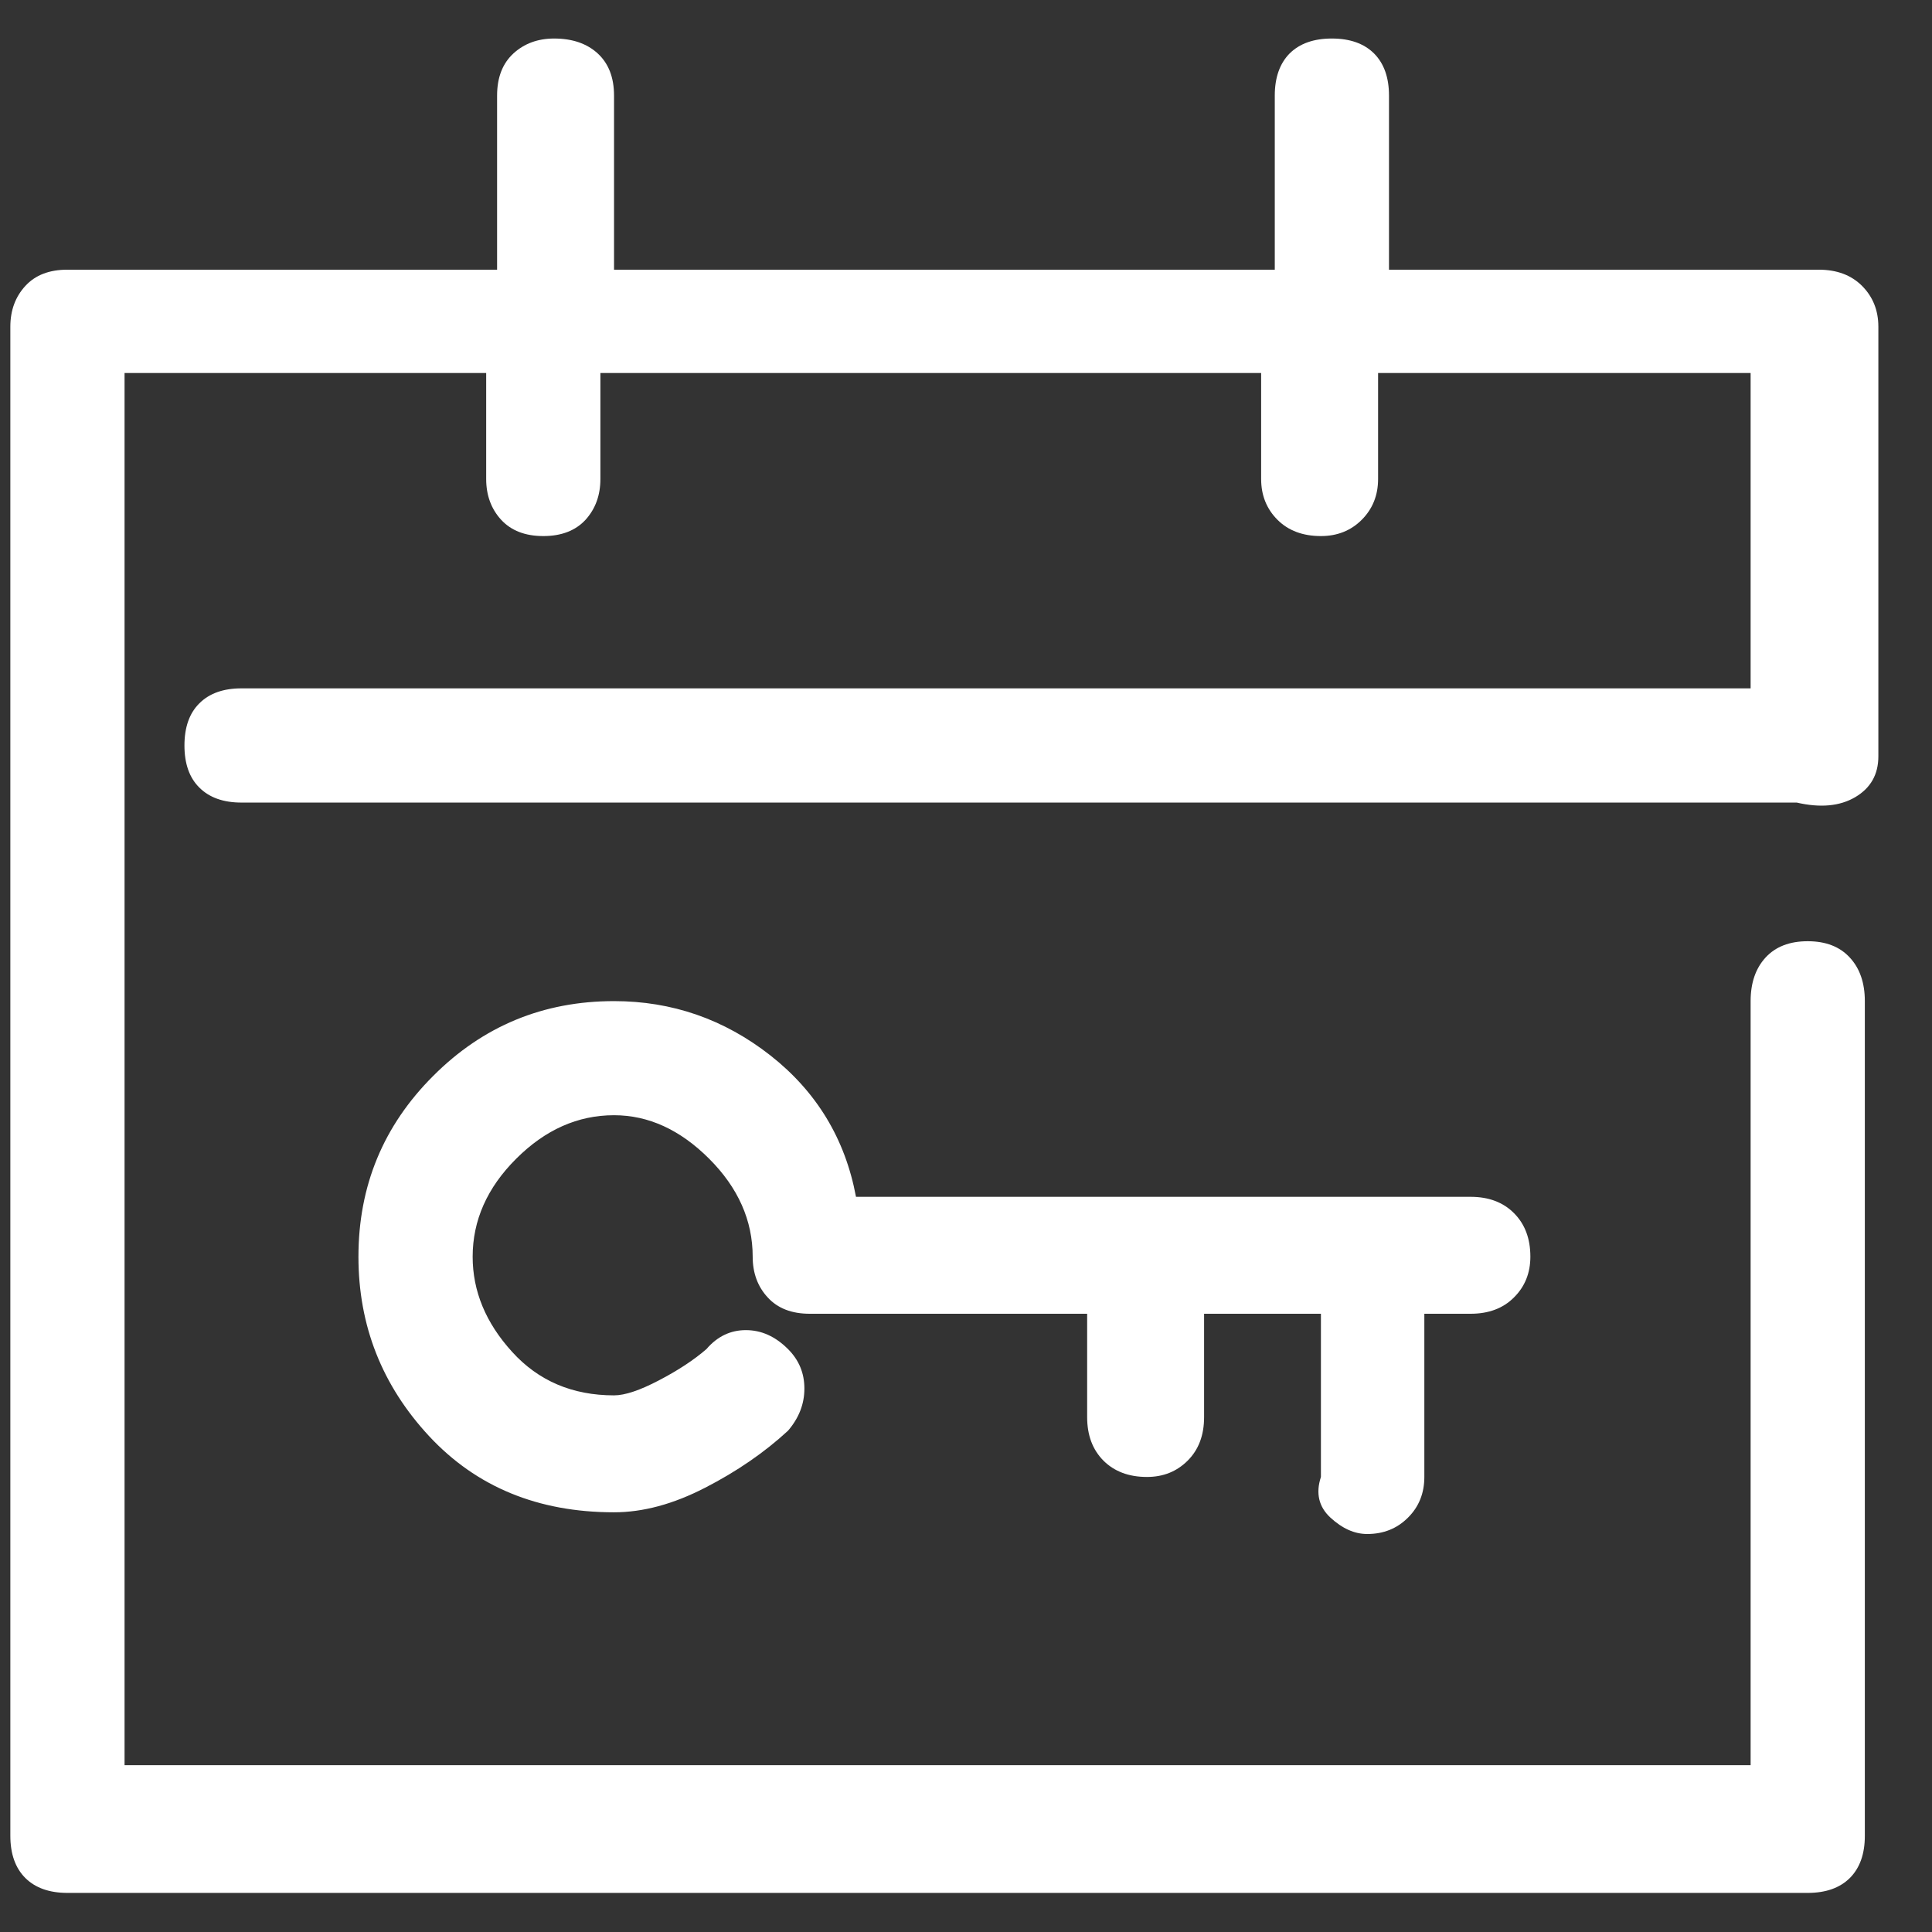 <svg width="17" height="17" viewBox="0 0 17 17" fill="none" xmlns="http://www.w3.org/2000/svg">
<rect x="0" y="0" width="17" height="17" fill="#333333" stroke="none"/>
<path d="M11.719 0.339C11.879 0.339 12.002 0.383 12.09 0.47C12.178 0.558 12.222 0.682 12.222 0.841V2.373H16.002C16.162 2.373 16.289 2.42 16.385 2.516C16.48 2.612 16.528 2.731 16.528 2.875V6.655C16.528 6.815 16.46 6.934 16.325 7.014C16.189 7.094 16.018 7.11 15.81 7.062H2.125C1.965 7.062 1.842 7.018 1.754 6.93C1.666 6.843 1.623 6.719 1.623 6.56C1.623 6.4 1.666 6.276 1.754 6.189C1.842 6.101 1.965 6.057 2.125 6.057H15.404V3.282H12.126V4.215C12.126 4.358 12.078 4.478 11.982 4.574C11.887 4.669 11.767 4.717 11.623 4.717C11.464 4.717 11.336 4.669 11.241 4.574C11.145 4.478 11.097 4.358 11.097 4.215V3.282H5.283V4.215C5.283 4.358 5.239 4.478 5.152 4.574C5.064 4.669 4.94 4.717 4.781 4.717C4.621 4.717 4.498 4.669 4.41 4.574C4.322 4.478 4.278 4.358 4.278 4.215V3.282H1.096V15.532H15.404V8.809C15.404 8.649 15.448 8.521 15.535 8.426C15.623 8.33 15.747 8.282 15.906 8.282C16.066 8.282 16.189 8.33 16.277 8.426C16.365 8.521 16.409 8.649 16.409 8.809V16.154C16.409 16.313 16.365 16.437 16.277 16.525C16.189 16.612 16.066 16.656 15.906 16.656H0.594C0.434 16.656 0.311 16.612 0.223 16.525C0.135 16.437 0.091 16.313 0.091 16.154V2.875C0.091 2.731 0.135 2.612 0.223 2.516C0.311 2.42 0.434 2.373 0.594 2.373H4.374V0.841C4.374 0.682 4.422 0.558 4.518 0.47C4.613 0.383 4.733 0.339 4.876 0.339C5.036 0.339 5.164 0.383 5.259 0.47C5.355 0.558 5.403 0.682 5.403 0.841V2.373H11.217V0.841C11.217 0.682 11.261 0.558 11.348 0.47C11.436 0.383 11.56 0.339 11.719 0.339ZM5.403 8.809C5.913 8.809 6.372 8.968 6.779 9.287C7.185 9.606 7.437 10.021 7.532 10.531H12.94C13.099 10.531 13.227 10.579 13.322 10.675C13.418 10.771 13.466 10.898 13.466 11.058C13.466 11.201 13.418 11.321 13.322 11.416C13.227 11.512 13.099 11.56 12.94 11.56H12.533V12.996C12.533 13.139 12.485 13.259 12.389 13.354C12.293 13.45 12.174 13.498 12.03 13.498C11.919 13.498 11.811 13.45 11.707 13.354C11.604 13.259 11.576 13.139 11.623 12.996V11.56H10.595V12.469C10.595 12.629 10.547 12.756 10.451 12.852C10.355 12.948 10.236 12.996 10.092 12.996C9.933 12.996 9.805 12.948 9.709 12.852C9.614 12.756 9.566 12.629 9.566 12.469V11.56H7.125C6.966 11.56 6.842 11.512 6.755 11.416C6.667 11.321 6.623 11.201 6.623 11.058C6.623 10.739 6.495 10.451 6.24 10.196C5.985 9.941 5.706 9.813 5.403 9.813C5.084 9.813 4.797 9.941 4.542 10.196C4.286 10.451 4.159 10.739 4.159 11.058C4.159 11.361 4.274 11.64 4.506 11.895C4.737 12.15 5.036 12.278 5.403 12.278C5.499 12.278 5.63 12.234 5.798 12.146C5.965 12.059 6.105 11.967 6.216 11.871C6.312 11.759 6.428 11.704 6.563 11.704C6.699 11.704 6.822 11.759 6.934 11.871C7.03 11.967 7.078 12.082 7.078 12.218C7.078 12.354 7.03 12.477 6.934 12.589C6.727 12.78 6.483 12.948 6.204 13.091C5.925 13.235 5.658 13.307 5.403 13.307C4.733 13.307 4.191 13.083 3.776 12.637C3.361 12.19 3.154 11.664 3.154 11.058C3.154 10.435 3.373 9.905 3.812 9.467C4.25 9.028 4.781 8.809 5.403 8.809Z" fill="white"/>
</svg>
